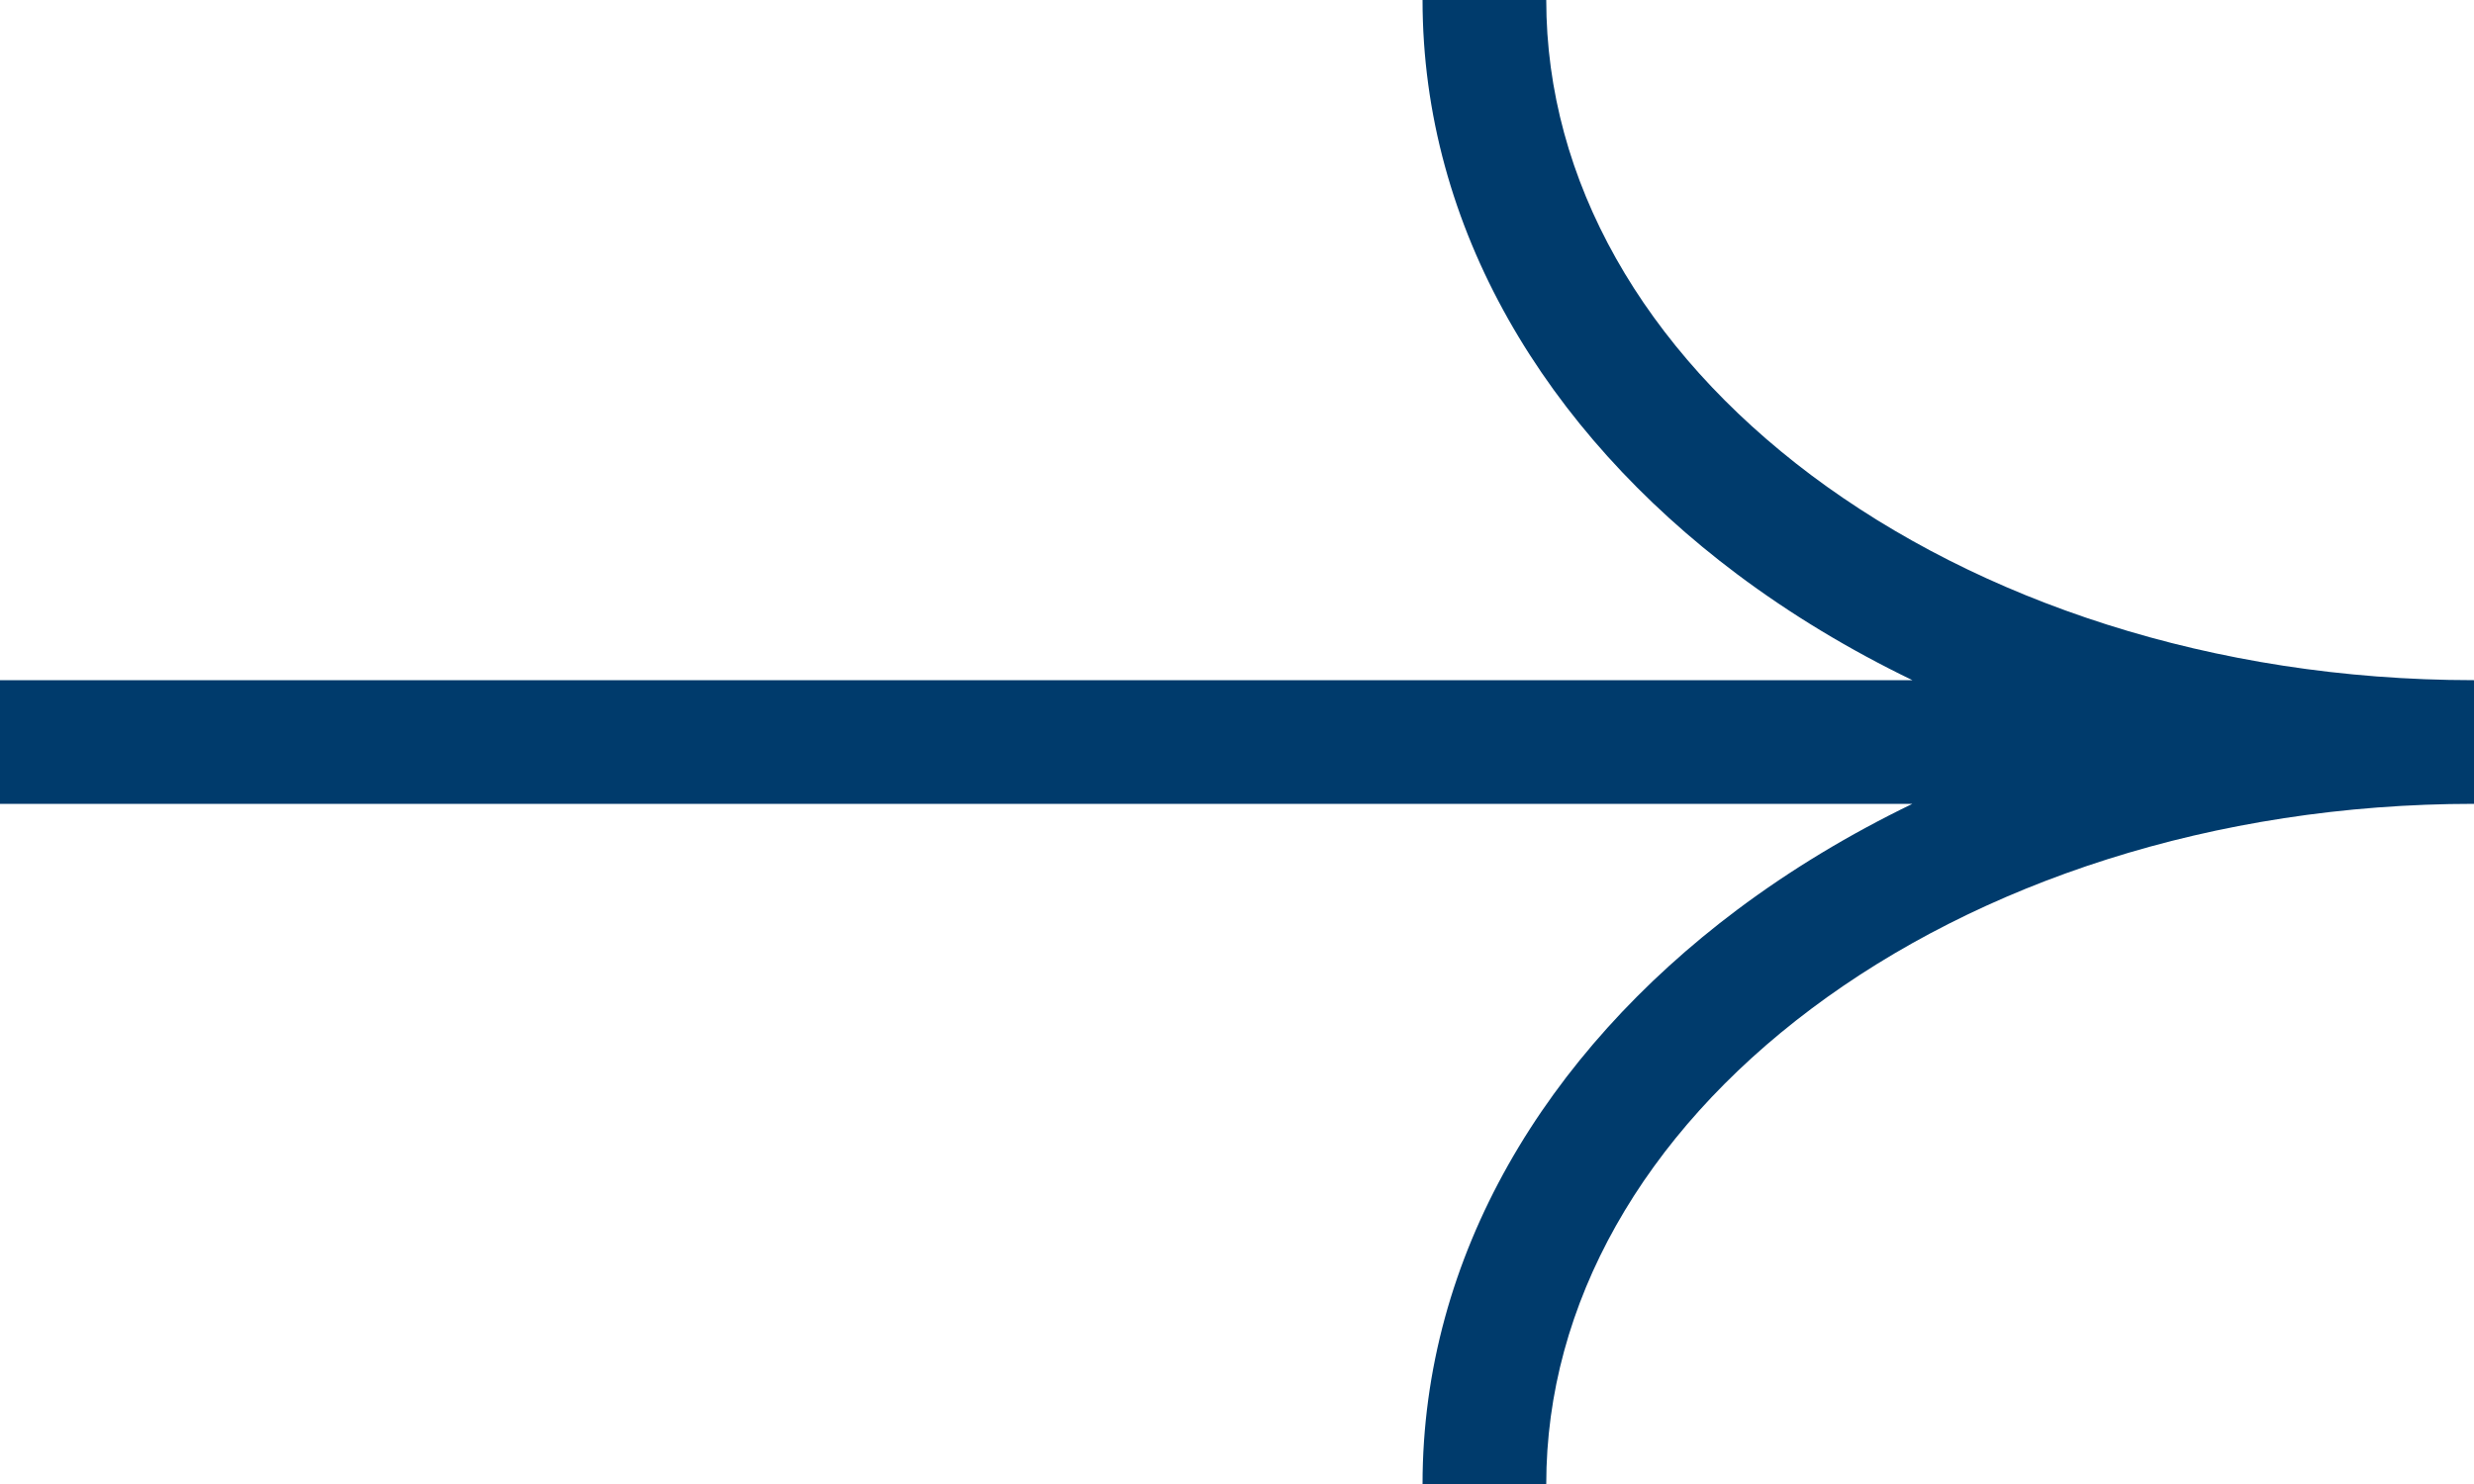 <svg width="20" height="12" viewBox="0 0 20 12" fill="none" xmlns="http://www.w3.org/2000/svg">
<path fill-rule="evenodd" clip-rule="evenodd" d="M19.994 5.5C17.885 5.499 15.995 4.856 14.643 3.843C13.29 2.828 12.5 1.464 12.5 0H11.5C11.5 1.85 12.501 3.486 14.043 4.643C14.474 4.966 14.949 5.253 15.46 5.5L0 5.5V6.5L15.46 6.5C14.949 6.747 14.474 7.034 14.043 7.357C12.501 8.514 11.5 10.15 11.5 12H12.5C12.5 10.536 13.29 9.172 14.643 8.157C15.996 7.142 17.889 6.5 20 6.5V5.5C19.998 5.5 19.996 5.5 19.994 5.5Z" fill="#003B6C"/>
</svg>

